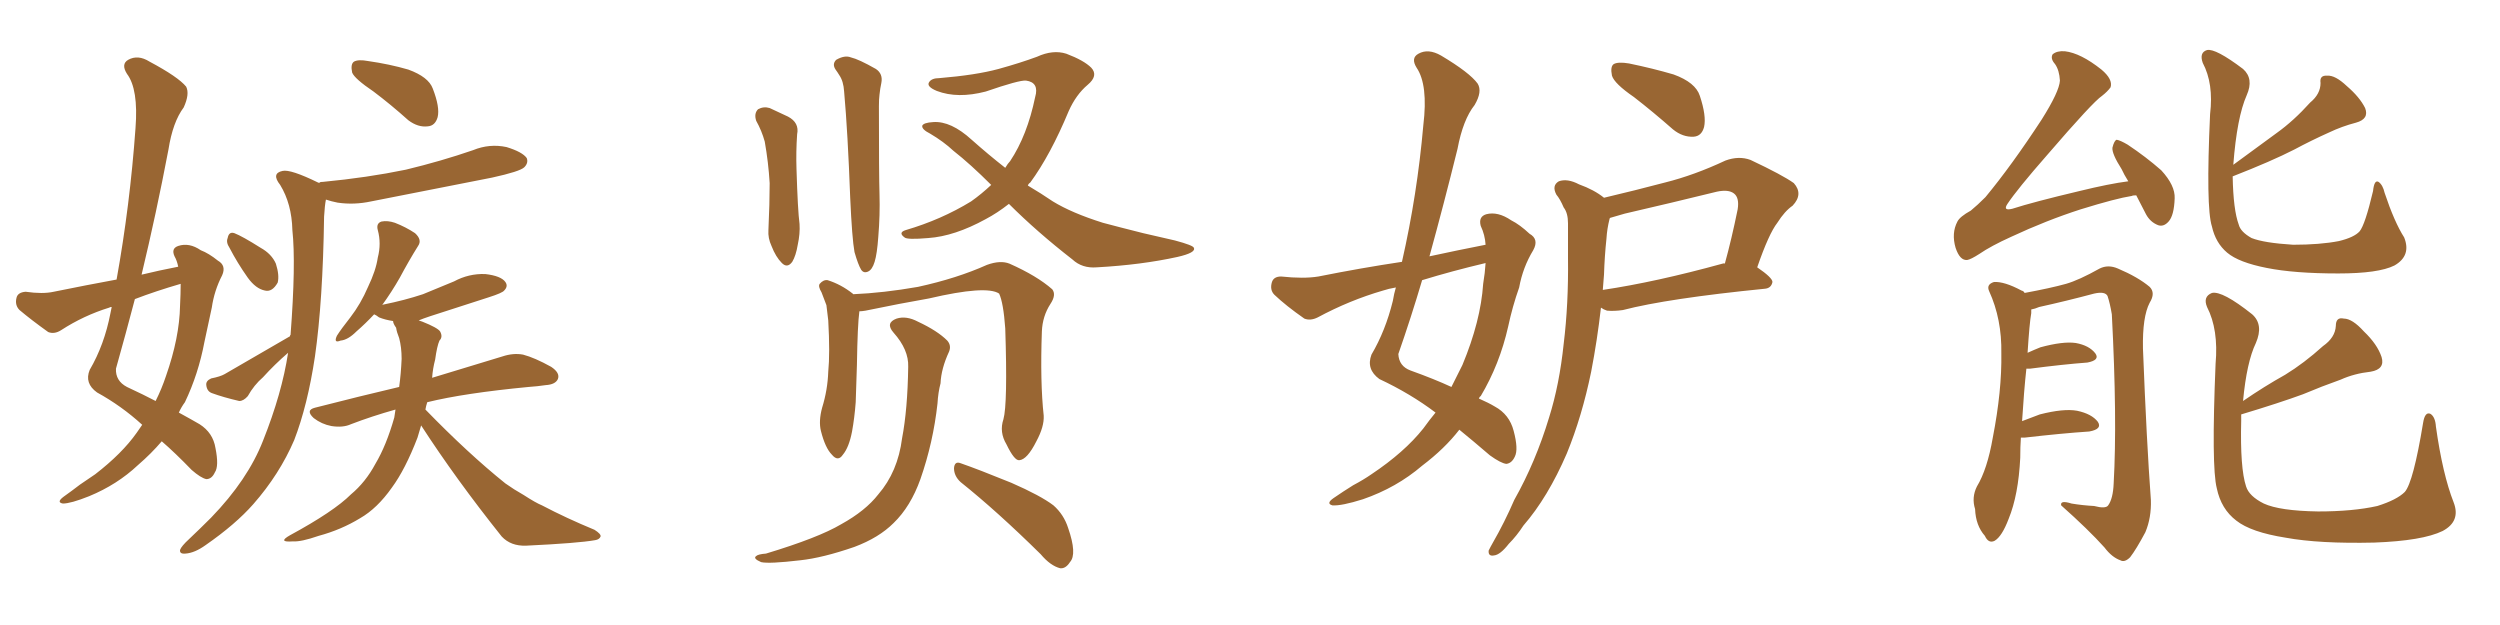 <svg xmlns="http://www.w3.org/2000/svg" xmlns:xlink="http://www.w3.org/1999/xlink" width="600" height="150"><path fill="#996633" padding="10" d="M34.13 101.95L34.13 101.95Q29.15 97.41 23.29 94.19L23.29 94.19Q20.21 91.99 21.53 88.77L21.53 88.77Q25.05 82.76 26.51 75.15L26.51 75.15Q26.66 74.27 26.81 73.68L26.81 73.68Q26.37 73.68 26.22 73.83L26.22 73.83Q20.07 75.73 14.65 79.25L14.65 79.25Q13.04 80.27 11.57 79.69L11.57 79.69Q7.47 76.76 4.69 74.41L4.69 74.41Q3.52 73.24 3.96 71.48L3.96 71.48Q4.25 70.17 6.15 70.02L6.15 70.02Q10.25 70.61 12.89 70.02L12.89 70.02Q20.80 68.41 27.98 67.09L27.98 67.09Q31.20 49.22 32.52 30.76L32.52 30.76Q33.25 21.39 30.47 17.72L30.47 17.72Q29.00 15.38 30.76 14.36L30.76 14.36Q33.11 13.04 35.89 14.79L35.89 14.79Q42.77 18.46 44.68 20.80L44.68 20.80Q45.56 22.56 44.09 25.78L44.09 25.78Q41.46 29.30 40.43 35.89L40.43 35.89Q37.50 51.27 33.98 65.92L33.98 65.92Q38.23 64.89 42.77 64.01L42.77 64.01Q42.48 62.55 41.89 61.52L41.89 61.52Q41.02 59.62 42.77 59.03L42.77 59.03Q45.41 58.15 48.19 60.06L48.19 60.06Q50.10 60.79 52.29 62.55L52.29 62.55Q54.35 63.72 53.32 66.06L53.32 66.06Q51.42 69.73 50.83 73.83L50.83 73.83Q49.95 77.93 49.07 82.03L49.07 82.03Q47.61 89.79 44.38 96.53L44.38 96.53Q43.51 97.71 42.92 99.02L42.92 99.02Q46.14 100.78 47.90 101.81L47.90 101.81Q51.12 103.86 51.71 107.52L51.71 107.52Q52.59 111.91 51.56 113.38L51.56 113.38Q50.83 114.99 49.51 114.99L49.51 114.99Q48.19 114.70 46.00 112.79L46.00 112.79Q42.04 108.69 38.82 105.91L38.82 105.91Q36.33 108.84 33.11 111.62L33.11 111.62Q28.13 116.31 21.39 119.09L21.39 119.09Q16.99 120.85 15.09 120.85L15.09 120.85Q13.48 120.56 15.23 119.24L15.23 119.24Q17.29 117.77 19.19 116.31L19.19 116.31Q21.39 114.84 22.85 113.82L22.85 113.82Q29.30 108.84 32.81 103.86L32.81 103.86Q33.54 102.83 34.13 101.95ZM43.21 73.39L43.21 73.39Q43.36 70.46 43.36 68.12L43.36 68.12Q37.35 69.87 32.37 71.78L32.37 71.78Q30.18 80.13 27.83 88.48L27.83 88.48Q27.69 91.41 30.47 92.87L30.47 92.87Q34.57 94.78 37.35 96.24L37.35 96.24Q38.82 93.31 39.84 90.23L39.84 90.23Q43.07 81.01 43.21 73.39ZM89.65 21.97L89.65 21.97Q85.11 18.90 84.52 17.43L84.52 17.43Q84.08 15.38 84.96 14.79L84.96 14.79Q85.99 14.21 88.33 14.65L88.33 14.65Q93.46 15.38 98.00 16.70L98.00 16.70Q102.83 18.46 103.86 21.24L103.86 21.24Q105.62 25.78 105.03 28.13L105.03 28.13Q104.44 30.18 102.69 30.32L102.69 30.32Q100.34 30.62 98.00 28.86L98.00 28.86Q93.75 25.05 89.65 21.97ZM55.08 59.47L55.08 59.47Q54.20 58.15 54.64 57.13L54.64 57.13Q54.93 55.52 56.25 55.96L56.25 55.96Q58.15 56.69 62.55 59.47L62.55 59.47Q65.19 60.94 66.21 63.28L66.21 63.28Q67.09 66.06 66.65 67.82L66.65 67.82Q65.33 70.17 63.57 69.73L63.57 69.73Q61.38 69.29 59.47 66.65L59.47 66.65Q56.98 63.13 55.08 59.47ZM69.58 80.71L69.58 80.71Q69.58 80.42 69.73 80.42L69.73 80.42Q71.04 63.28 70.17 55.22L70.17 55.22Q70.02 48.93 67.24 44.38L67.24 44.38Q65.04 41.60 67.82 41.02L67.82 41.02Q69.73 40.58 76.32 43.80L76.32 43.80Q76.46 43.80 76.61 43.95L76.61 43.95Q76.61 43.65 77.49 43.65L77.49 43.65Q88.18 42.63 97.41 40.72L97.41 40.72Q105.91 38.67 113.53 36.04L113.53 36.04Q117.48 34.42 121.58 35.30L121.58 35.30Q125.39 36.47 126.42 37.94L126.42 37.94Q126.86 39.11 125.83 40.14L125.83 40.14Q124.80 41.16 118.07 42.63L118.07 42.63Q103.27 45.56 89.06 48.34L89.06 48.34Q84.96 49.22 81.01 48.63L81.01 48.63Q79.54 48.34 78.22 47.90L78.22 47.90Q77.93 49.37 77.78 52.00L77.78 52.00Q77.49 72.22 75.59 85.55L75.59 85.55Q73.83 97.27 70.61 105.62L70.61 105.62Q67.09 113.82 60.79 121.00L60.79 121.00Q56.54 125.83 49.37 130.81L49.37 130.81Q46.73 132.71 44.53 132.86L44.53 132.86Q43.07 133.01 43.21 131.98L43.21 131.98Q43.51 131.10 45.41 129.35L45.41 129.35Q47.90 127.00 50.68 124.22L50.68 124.22Q59.47 115.14 63.13 105.76L63.13 105.76Q67.68 94.34 69.14 84.67L69.14 84.67Q65.92 87.45 63.13 90.53L63.13 90.53Q60.94 92.43 59.47 95.07L59.47 95.07Q58.45 96.24 57.42 96.24L57.42 96.24Q53.61 95.36 50.83 94.34L50.83 94.34Q49.66 93.90 49.51 92.43L49.51 92.43Q49.37 91.41 50.68 90.82L50.68 90.82Q52.88 90.38 53.91 89.79L53.91 89.79Q62.55 84.81 69.58 80.71ZM101.07 102.10L101.07 102.10L101.07 102.10Q100.63 103.56 100.20 105.03L100.20 105.03Q97.27 112.65 94.04 117.04L94.04 117.04Q90.53 122.02 86.43 124.37L86.43 124.37Q81.88 127.15 76.46 128.61L76.46 128.61Q72.22 130.08 70.31 129.93L70.31 129.93Q66.50 130.22 69.58 128.47L69.58 128.47Q80.13 122.75 84.23 118.65L84.23 118.65Q87.74 115.72 90.09 111.33L90.09 111.33Q92.72 106.93 94.63 100.20L94.63 100.20Q94.78 99.17 94.92 98.29L94.92 98.29Q89.21 99.90 84.23 101.81L84.23 101.81Q82.32 102.69 79.54 102.25L79.54 102.25Q77.20 101.81 75.29 100.34L75.29 100.34Q73.24 98.44 75.59 97.85L75.59 97.85Q86.43 95.07 95.80 92.87L95.80 92.87Q96.24 89.65 96.39 86.13L96.39 86.13Q96.39 83.35 95.80 81.15L95.80 81.15Q95.21 79.69 95.07 78.66L95.07 78.66Q94.34 77.64 94.34 77.05L94.34 77.05Q92.43 76.76 90.97 76.17L90.97 76.17Q90.23 75.59 89.79 75.44L89.79 75.44Q87.74 77.64 85.55 79.54L85.55 79.54Q83.50 81.59 81.74 81.74L81.74 81.74Q79.98 82.47 80.86 80.57L80.86 80.57Q81.88 78.96 84.08 76.17L84.08 76.17Q86.57 72.95 88.33 68.85L88.33 68.85Q90.23 64.89 90.67 61.82L90.67 61.82Q91.55 58.45 90.67 55.22L90.67 55.22Q90.23 53.61 91.55 53.17L91.55 53.17Q93.02 52.88 94.78 53.47L94.78 53.47Q97.41 54.49 99.61 55.96L99.61 55.96Q101.37 57.57 100.34 59.03L100.34 59.03Q98.14 62.55 95.95 66.65L95.95 66.65Q94.04 70.02 91.70 73.24L91.70 73.24Q91.85 73.10 91.99 73.10L91.99 73.10Q97.12 72.07 101.51 70.61L101.51 70.61Q105.47 68.99 108.98 67.53L108.98 67.53Q112.50 65.63 116.46 65.77L116.46 65.77Q120.26 66.21 121.29 67.68L121.29 67.68Q122.02 68.70 121.00 69.73L121.00 69.73Q120.56 70.31 117.33 71.34L117.33 71.34Q110.01 73.68 103.27 75.88L103.27 75.88Q101.51 76.46 100.49 76.90L100.49 76.90Q100.93 77.05 101.37 77.20L101.37 77.20Q105.03 78.66 105.62 79.54L105.62 79.54Q106.35 80.86 105.47 81.74L105.47 81.74Q104.88 83.06 104.44 86.28L104.44 86.28Q103.86 88.48 103.71 90.67L103.71 90.67Q114.26 87.45 120.56 85.55L120.56 85.55Q123.19 84.67 125.54 85.11L125.54 85.11Q128.32 85.84 132.28 88.04L132.28 88.04Q134.47 89.50 133.89 90.97L133.89 90.97Q133.30 92.29 130.96 92.43L130.96 92.43Q129.05 92.72 126.86 92.87L126.86 92.87Q111.47 94.34 102.54 96.53L102.54 96.53Q102.25 97.41 102.10 98.29L102.10 98.29Q112.35 108.84 121.29 116.02L121.29 116.02Q123.34 117.48 125.68 118.80L125.68 118.80Q128.61 120.70 130.08 121.29L130.08 121.29Q135.94 124.37 142.68 127.15L142.68 127.15Q144.29 128.17 144.14 128.76L144.14 128.76Q143.85 129.49 142.82 129.64L142.82 129.64Q138.72 130.37 126.27 130.96L126.27 130.96Q122.61 131.10 120.41 128.76L120.41 128.76Q109.42 114.99 101.07 102.10ZM240.82 100.63L240.82 100.63Q241.85 96.97 241.26 78.81L241.26 78.81Q240.82 72.66 239.79 70.46L239.79 70.46L239.79 70.46Q236.72 68.41 222.95 71.63L222.95 71.63Q216.21 72.80 207.71 74.56L207.71 74.56Q206.84 74.71 206.25 74.71L206.25 74.71Q205.81 77.93 205.66 87.60L205.66 87.60Q205.52 91.99 205.37 96.53L205.37 96.53Q205.08 100.34 204.49 103.56L204.49 103.56Q203.76 107.37 202.29 109.13L202.29 109.13Q201.12 110.89 199.66 109.13L199.66 109.13Q198.05 107.52 197.02 103.42L197.02 103.42Q196.44 101.07 197.31 97.85L197.31 97.85Q198.63 93.60 198.78 89.21L198.78 89.21Q199.22 84.81 198.78 76.90L198.78 76.90Q198.49 74.56 198.34 73.24L198.34 73.24Q197.75 71.63 197.17 70.17L197.17 70.17Q196.29 68.70 196.73 68.12L196.73 68.12Q197.61 67.09 198.63 67.24L198.63 67.24Q201.86 68.26 204.64 70.46L204.64 70.46Q204.64 70.46 204.79 70.61L204.79 70.61Q211.96 70.31 220.31 68.85L220.31 68.85Q229.69 66.80 236.87 63.57L236.87 63.57Q240.09 62.40 242.29 63.28L242.29 63.28Q248.88 66.21 252.54 69.43L252.54 69.43Q253.56 70.75 252.10 72.95L252.10 72.95Q250.20 75.88 250.05 79.54L250.05 79.54Q249.61 91.70 250.49 99.76L250.49 99.76L250.49 99.76Q250.63 102.39 248.73 105.91L248.73 105.91Q246.53 110.30 244.63 110.45L244.63 110.45Q243.46 110.60 241.55 106.64L241.55 106.64Q239.79 103.71 240.82 100.63ZM217.97 88.04L217.97 88.04Q218.12 83.94 214.45 79.83L214.45 79.83Q212.40 77.49 215.19 76.46L215.19 76.46Q217.53 75.73 220.31 77.20L220.31 77.20Q225 79.39 227.34 81.74L227.34 81.74Q228.37 82.91 227.78 84.38L227.78 84.38Q225.88 88.48 225.73 91.99L225.73 91.99Q225.15 94.19 225 96.83L225 96.83Q223.97 106.20 220.90 114.99L220.90 114.99Q218.55 121.58 214.45 125.54L214.45 125.54Q210.94 129.05 205.08 131.25L205.08 131.25Q197.46 133.89 192.04 134.47L192.04 134.47Q184.57 135.35 182.67 134.91L182.67 134.91Q180.62 134.03 181.49 133.45L181.49 133.45Q181.93 133.01 183.84 132.86L183.84 132.86Q196.44 129.05 201.86 125.83L201.86 125.83Q207.71 122.61 210.79 118.65L210.79 118.65Q215.48 113.23 216.50 105.18L216.50 105.18Q217.82 98.29 217.97 88.04ZM230.57 115.72L230.57 115.72Q228.96 114.26 228.96 112.35L228.96 112.35Q229.10 110.60 230.57 111.18L230.57 111.18Q234.81 112.65 242.72 115.87L242.72 115.87Q249.76 118.95 252.83 121.29L252.83 121.29Q255.32 123.49 256.35 126.71L256.35 126.71Q258.54 133.01 256.79 134.91L256.79 134.91Q255.76 136.52 254.44 136.38L254.44 136.38Q252.10 135.79 249.76 133.01L249.76 133.01Q239.36 122.75 230.57 115.72ZM181.49 29.00L181.49 29.00Q180.91 27.25 181.93 26.22L181.93 26.22Q183.25 25.49 184.72 25.93L184.72 25.93Q186.91 26.95 189.11 27.98L189.11 27.98Q191.89 29.44 191.31 32.23L191.31 32.23Q191.02 36.47 191.16 40.58L191.16 40.58Q191.46 50.54 191.89 53.76L191.89 53.76Q192.04 56.10 191.46 58.74L191.46 58.74Q191.02 61.38 190.14 62.84L190.14 62.84Q188.96 64.45 187.65 63.13L187.65 63.13Q186.18 61.67 185.16 59.03L185.16 59.03Q184.28 57.13 184.42 55.22L184.42 55.22Q184.72 48.78 184.72 43.95L184.72 43.95Q184.42 38.96 183.54 33.98L183.54 33.98Q182.81 31.35 181.49 29.00ZM205.08 60.50L205.08 60.50Q204.49 57.28 204.05 47.46L204.05 47.46Q203.47 31.79 202.59 21.97L202.59 21.97Q202.44 19.48 201.42 18.02L201.42 18.02Q200.98 17.29 200.54 16.70L200.54 16.70Q199.66 15.38 200.68 14.36L200.68 14.36Q202.73 13.18 204.20 13.77L204.20 13.77Q206.10 14.21 210.21 16.55L210.21 16.55Q211.96 17.72 211.52 19.92L211.52 19.92Q211.23 21.24 211.08 22.71L211.08 22.71Q210.94 23.73 210.94 25.49L210.94 25.49Q210.94 42.19 211.08 46.58L211.08 46.58Q211.23 51.56 210.79 56.84L210.79 56.84Q210.50 60.94 209.91 62.84L209.91 62.84Q209.33 64.75 208.30 65.19L208.30 65.19Q207.28 65.63 206.69 64.75L206.69 64.75Q205.96 63.57 205.08 60.50ZM242.14 48.93L242.14 48.93L242.14 48.93Q239.36 51.12 236.57 52.59L236.57 52.59Q229.10 56.69 222.80 57.13L222.80 57.13Q217.68 57.57 217.09 56.98L217.09 56.98Q215.48 55.81 217.38 55.22L217.38 55.22Q225.88 52.73 233.06 48.34L233.06 48.34Q235.55 46.58 237.89 44.38L237.89 44.38Q232.91 39.40 228.81 36.18L228.81 36.18Q226.46 33.98 223.24 32.08L223.24 32.08Q221.19 31.05 221.34 30.18L221.34 30.18Q221.63 29.44 223.97 29.30L223.97 29.30Q228.22 29.00 233.20 33.54L233.20 33.54Q237.16 37.06 241.26 40.28L241.26 40.28Q241.85 39.26 242.43 38.67L242.43 38.67Q246.53 32.52 248.44 23.29L248.44 23.29Q249.46 19.78 246.24 19.34L246.24 19.34Q244.63 19.19 236.57 21.97L236.57 21.97Q229.83 23.73 224.85 21.83L224.85 21.83Q222.36 20.80 222.95 19.78L222.95 19.78Q223.54 18.75 225.44 18.75L225.44 18.75Q234.23 18.02 239.65 16.55L239.65 16.55Q244.92 15.09 248.88 13.62L248.88 13.62Q252.69 11.87 255.91 12.89L255.91 12.89Q260.16 14.50 261.91 16.26L261.91 16.26Q263.67 18.16 261.04 20.36L261.04 20.36Q258.25 22.71 256.49 26.66L256.49 26.66Q252.10 37.21 247.27 43.80L247.27 43.80Q246.83 44.09 246.68 44.53L246.68 44.53Q249.90 46.44 252.69 48.34L252.69 48.34Q257.23 51.12 264.70 53.47L264.70 53.47Q268.51 54.49 274.37 55.96L274.37 55.96Q278.32 56.84 281.98 57.71L281.98 57.71Q286.38 58.89 286.52 59.47L286.52 59.47Q287.11 60.64 282.57 61.67L282.57 61.67Q273.93 63.57 263.23 64.16L263.23 64.16Q259.72 64.45 257.37 62.26L257.37 62.26Q248.88 55.66 242.14 48.93ZM392.14 23.29L392.14 23.29Q387.45 20.07 386.87 18.16L386.87 18.16Q386.43 15.97 387.30 15.38L387.30 15.38Q388.33 14.79 390.97 15.23L390.97 15.23Q396.68 16.41 401.66 17.87L401.66 17.87Q406.93 19.78 407.96 23.00L407.96 23.00Q409.57 27.83 408.98 30.47L408.98 30.47Q408.40 32.67 406.49 32.81L406.49 32.81Q403.86 32.96 401.51 31.05L401.51 31.05Q396.68 26.81 392.14 23.29ZM344.53 99.02L344.53 99.02Q338.53 94.48 331.05 90.97L331.05 90.97Q327.83 88.62 329.15 85.11L329.15 85.11Q332.52 79.39 334.28 72.22L334.28 72.22Q334.57 70.46 335.01 68.99L335.01 68.99Q333.25 69.29 331.93 69.73L331.93 69.73Q323.88 72.07 316.26 76.17L316.26 76.17Q314.50 77.05 313.04 76.46L313.04 76.46Q308.64 73.39 305.86 70.75L305.86 70.75Q304.69 69.58 305.27 67.68L305.27 67.68Q305.71 66.36 307.47 66.36L307.47 66.36Q312.89 66.94 316.41 66.36L316.41 66.36Q326.66 64.31 336.47 62.84L336.47 62.84Q340.14 46.73 341.60 30.03L341.60 30.03Q342.77 20.36 339.99 16.26L339.99 16.26Q338.53 13.92 340.43 12.89L340.43 12.89Q342.77 11.57 345.85 13.33L345.85 13.33Q352.73 17.43 354.64 20.07L354.64 20.07Q355.81 21.97 353.91 25.20L353.91 25.20Q351.12 28.71 349.80 35.74L349.80 35.74Q346.58 48.78 343.07 61.52L343.07 61.52Q349.80 60.06 356.54 58.74L356.54 58.74Q356.40 56.40 355.37 54.20L355.37 54.20Q354.79 52.00 356.69 51.42L356.69 51.42Q359.47 50.68 362.70 52.88L362.70 52.88Q364.75 53.91 367.09 56.10L367.09 56.10Q369.43 57.42 367.97 60.06L367.97 60.06Q365.48 64.16 364.60 68.99L364.60 68.99Q362.99 73.54 361.96 78.37L361.96 78.37Q359.91 87.45 355.37 95.07L355.37 95.07Q355.08 95.21 354.93 95.65L354.93 95.65Q357.28 96.68 358.74 97.56L358.74 97.56Q362.26 99.46 363.28 103.42L363.28 103.42Q364.45 107.81 363.57 109.57L363.57 109.57Q362.84 111.18 361.52 111.33L361.52 111.33Q360.21 111.18 357.57 109.28L357.57 109.28Q353.47 105.76 350.24 103.13L350.24 103.13Q346.73 107.67 341.31 111.77L341.31 111.77Q335.16 117.04 327.10 119.82L327.10 119.82Q321.97 121.44 319.78 121.29L319.78 121.29Q318.16 120.85 320.07 119.53L320.07 119.53Q322.41 117.92 324.76 116.46L324.76 116.46Q327.25 115.14 329.15 113.82L329.15 113.82Q337.06 108.54 341.60 102.83L341.60 102.83Q343.07 100.78 344.53 99.02ZM355.96 68.12L355.96 68.12Q356.40 65.48 356.54 63.13L356.54 63.13Q348.49 65.04 341.31 67.24L341.31 67.24Q338.67 76.17 335.60 84.96L335.60 84.96Q335.74 87.89 338.53 88.92L338.53 88.92Q344.24 90.97 348.34 92.87L348.34 92.87Q349.66 90.23 350.98 87.60L350.98 87.60Q355.37 77.05 355.96 68.12ZM384.96 47.46L384.96 47.46Q392.43 45.70 399.61 43.80L399.61 43.80Q406.64 42.04 414.11 38.53L414.11 38.53Q417.33 37.35 420.12 38.38L420.12 38.38Q427.88 42.04 430.52 43.95L430.52 43.95Q432.86 46.58 430.22 49.37L430.22 49.37Q428.32 50.68 426.56 53.47L426.56 53.47Q424.51 56.10 421.73 64.16L421.73 64.16Q425.39 66.65 425.39 67.68L425.39 67.68Q425.10 69.14 423.63 69.29L423.63 69.29Q400.20 71.63 389.50 74.41L389.50 74.41Q387.45 74.71 385.69 74.56L385.69 74.56Q384.81 74.27 384.23 73.83L384.23 73.83Q383.35 81.59 381.88 89.21L381.88 89.21Q379.69 99.90 376.03 108.84L376.03 108.84Q371.48 119.38 365.63 126.12L365.63 126.12Q364.01 128.61 362.11 130.52L362.11 130.52Q360.06 133.15 358.59 133.30L358.59 133.30Q357.13 133.59 357.28 132.13L357.28 132.13Q357.71 131.25 358.30 130.22L358.30 130.22Q361.08 125.39 363.43 119.97L363.43 119.97Q368.55 110.89 371.78 100.20L371.78 100.20Q374.27 92.29 375.29 82.47L375.29 82.47Q376.46 72.95 376.32 61.96L376.32 61.96Q376.32 57.28 376.32 53.61L376.32 53.61Q376.32 51.12 375.29 49.80L375.29 49.80Q374.41 47.75 373.54 46.73L373.54 46.73Q372.36 44.53 374.12 43.51L374.12 43.51Q376.17 42.77 378.96 44.24L378.96 44.24Q382.62 45.56 384.96 47.46ZM384.96 65.92L384.96 65.92L384.96 65.92Q384.81 67.68 384.67 69.58L384.67 69.58Q397.41 67.68 413.38 63.28L413.38 63.28Q413.82 63.13 413.96 63.28L413.96 63.28Q415.58 57.42 417.04 50.24L417.04 50.24Q417.48 47.46 416.16 46.44L416.16 46.44Q414.84 45.41 412.06 46.00L412.06 46.00Q401.37 48.63 389.94 51.27L389.94 51.27Q387.89 51.86 386.43 52.29L386.43 52.29Q386.28 52.44 386.28 52.59L386.28 52.59Q385.69 54.93 385.55 57.28L385.55 57.28Q385.11 61.38 384.96 65.92ZM512.70 46.88L512.70 46.88Q511.82 46.88 511.67 47.02L511.67 47.02Q507.86 47.61 499.37 50.24L499.37 50.24Q491.16 52.88 482.67 56.84L482.67 56.84Q477.83 59.03 475.05 60.94L475.05 60.94Q473.00 62.26 472.12 62.40L472.12 62.40Q470.36 62.55 469.34 59.47L469.34 59.47Q468.31 55.96 469.78 53.17L469.78 53.17Q470.36 52.00 473.00 50.54L473.00 50.54Q474.61 49.22 476.51 47.31L476.51 47.31Q482.81 39.70 489.99 28.71L489.99 28.71Q494.24 21.97 494.38 19.34L494.38 19.34Q494.24 16.85 493.21 15.38L493.21 15.38Q492.04 14.06 492.63 13.04L492.63 13.04Q493.65 12.16 495.56 12.30L495.56 12.30Q499.37 12.74 504.35 16.70L504.35 16.70Q507.13 19.04 506.54 20.95L506.54 20.95Q505.81 21.97 504.49 23.00L504.49 23.00Q502.29 24.46 491.31 37.21L491.31 37.21Q484.13 45.41 481.79 48.93L481.79 48.93Q480.62 50.68 482.96 50.10L482.96 50.10Q487.94 48.49 499.07 45.85L499.07 45.85Q506.25 44.09 510.79 43.51L510.79 43.51Q509.77 41.89 509.18 40.58L509.18 40.58Q506.84 36.91 506.98 35.45L506.98 35.45Q507.42 33.69 508.01 33.54L508.01 33.54Q508.89 33.69 510.64 34.72L510.64 34.72Q515.04 37.65 518.70 40.87L518.70 40.87Q522.07 44.53 521.92 47.61L521.92 47.61Q521.78 51.71 520.46 53.17L520.46 53.17Q519.29 54.49 517.97 54.05L517.97 54.05Q516.06 53.32 515.04 51.42L515.04 51.42Q513.72 48.78 512.70 46.88ZM485.01 105.03L485.01 105.03Q484.86 107.23 484.86 109.86L484.86 109.86Q484.42 118.80 482.08 124.51L482.08 124.51Q480.47 128.76 478.71 129.79L478.71 129.79Q477.25 130.52 476.37 128.61L476.37 128.61Q474.17 126.12 474.02 122.17L474.02 122.17Q473.14 119.38 474.46 116.75L474.46 116.75Q476.95 112.65 478.27 105.03L478.27 105.03Q480.47 93.75 480.32 84.81L480.32 84.81Q480.47 76.61 477.39 69.87L477.39 69.87Q476.66 68.26 478.56 67.68L478.56 67.68Q481.05 67.53 485.16 69.73L485.16 69.73Q485.74 69.87 485.89 70.31L485.89 70.31Q492.19 69.14 495.85 68.12L495.85 68.12Q498.93 67.24 503.91 64.45L503.91 64.45Q505.96 63.43 508.30 64.45L508.30 64.45Q513.13 66.50 515.92 68.85L515.92 68.85Q517.38 70.31 515.92 72.66L515.92 72.66Q514.16 76.03 514.31 83.64L514.31 83.64Q515.19 106.20 516.21 119.97L516.21 119.97Q516.36 124.22 514.89 127.73L514.89 127.73Q512.70 131.84 511.23 133.74L511.23 133.74Q509.91 135.06 508.89 134.47L508.89 134.47Q506.84 133.74 505.08 131.40L505.08 131.40Q501.27 127.15 494.68 121.29L494.68 121.29Q494.38 119.97 497.17 120.85L497.17 120.85Q499.80 121.29 502.59 121.44L502.59 121.44Q505.37 122.17 505.96 121.29L505.96 121.29Q507.13 119.68 507.28 116.02L507.28 116.02Q508.15 100.63 506.84 75.44L506.84 75.44Q506.40 72.80 505.81 71.04L505.81 71.04Q505.22 69.87 502.59 70.46L502.59 70.46Q496.00 72.22 489.40 73.68L489.40 73.68Q488.38 74.12 487.50 74.27L487.50 74.27Q487.50 74.56 487.50 75.15L487.50 75.15Q487.06 77.64 486.62 84.67L486.62 84.67Q488.23 83.94 489.70 83.35L489.70 83.35Q495.12 81.88 498.19 82.32L498.19 82.32Q501.42 82.91 502.88 84.81L502.88 84.81Q504.05 86.43 500.98 87.01L500.98 87.01Q495.12 87.45 487.21 88.48L487.21 88.48Q486.47 88.48 486.33 88.48L486.33 88.48Q485.74 93.90 485.30 101.07L485.30 101.07Q487.21 100.34 489.55 99.46L489.55 99.46Q495.26 98.00 498.49 98.58L498.49 98.58Q502.00 99.32 503.47 101.22L503.47 101.22Q504.64 102.98 501.42 103.56L501.42 103.56Q494.82 104.00 485.89 105.03L485.89 105.03Q485.16 105.03 485.01 105.03ZM577.00 56.98L577.00 56.98Q578.76 61.38 574.66 63.72L574.66 63.72Q570.85 65.63 561.18 65.63L561.18 65.63Q550.63 65.63 544.04 64.31L544.04 64.31Q537.30 62.99 534.52 60.64L534.52 60.64Q531.74 58.30 530.86 54.35L530.86 54.35Q529.39 49.80 530.42 27.39L530.42 27.39Q531.30 20.07 528.66 15.09L528.66 15.09Q527.78 12.60 529.69 12.01L529.69 12.01Q531.74 11.57 538.33 16.55L538.33 16.55Q540.97 18.90 539.21 22.85L539.21 22.85Q536.87 28.13 535.99 39.55L535.99 39.55Q541.41 35.60 546.39 31.93L546.39 31.93Q550.49 29.00 554.44 24.61L554.44 24.61Q556.93 22.56 556.93 19.92L556.93 19.92Q556.64 18.02 558.54 18.16L558.54 18.16Q560.45 18.02 563.23 20.65L563.23 20.65Q566.31 23.29 567.63 25.93L567.63 25.93Q568.65 28.56 565.43 29.44L565.43 29.44Q562.06 30.32 558.98 31.79L558.98 31.79Q554.74 33.69 550.63 35.89L550.63 35.89Q545.21 38.67 535.84 42.33L535.84 42.33Q535.99 50.39 537.30 53.91L537.30 53.91Q537.74 55.66 540.38 57.13L540.38 57.13Q543.31 58.30 550.34 58.74L550.34 58.74Q556.79 58.74 561.33 57.86L561.33 57.86Q564.99 56.98 566.31 55.52L566.31 55.52Q567.63 53.91 569.53 45.85L569.53 45.85Q569.82 43.07 570.85 43.65L570.85 43.65Q571.88 44.38 572.31 46.29L572.31 46.29Q574.66 53.32 577.00 56.98ZM588.87 120.56L588.87 120.56L588.87 120.56Q590.63 125.10 586.23 127.44L586.23 127.44Q581.40 129.79 569.82 130.22L569.82 130.22Q556.64 130.52 548.58 129.05L548.58 129.05Q540.23 127.73 536.72 124.95L536.72 124.95Q533.06 122.17 532.03 117.19L532.03 117.19Q530.71 112.06 531.74 87.30L531.74 87.30Q532.47 79.10 529.69 73.68L529.69 73.68Q528.66 71.19 530.86 70.31L530.86 70.31Q533.35 69.73 540.53 75.44L540.53 75.44Q543.31 77.93 541.41 82.32L541.41 82.32Q539.21 86.87 538.33 96.24L538.33 96.24Q543.46 92.72 548.44 89.94L548.44 89.94Q552.98 87.16 557.52 83.06L557.52 83.06Q560.45 81.01 560.60 78.22L560.60 78.22Q560.60 76.03 562.50 76.46L562.50 76.46Q564.55 76.46 567.33 79.54L567.33 79.54Q570.56 82.62 571.58 85.69L571.58 85.69Q572.46 88.62 568.95 89.21L568.95 89.21Q564.99 89.65 561.77 91.11L561.77 91.11Q557.23 92.72 552.69 94.63L552.69 94.63Q547.12 96.68 537.89 99.46L537.89 99.46Q537.89 100.05 537.89 100.93L537.89 100.93Q537.60 112.35 539.06 116.75L539.06 116.75Q539.79 119.09 543.31 120.85L543.31 120.85Q547.12 122.61 556.35 122.75L556.35 122.75Q564.70 122.75 570.56 121.44L570.56 121.44Q575.24 119.97 577.15 118.07L577.15 118.07Q579.20 115.72 581.54 101.51L581.54 101.51Q581.98 98.73 583.30 99.32L583.30 99.32Q584.47 100.05 584.62 102.39L584.62 102.39Q586.23 113.82 588.87 120.56Z"/></svg>